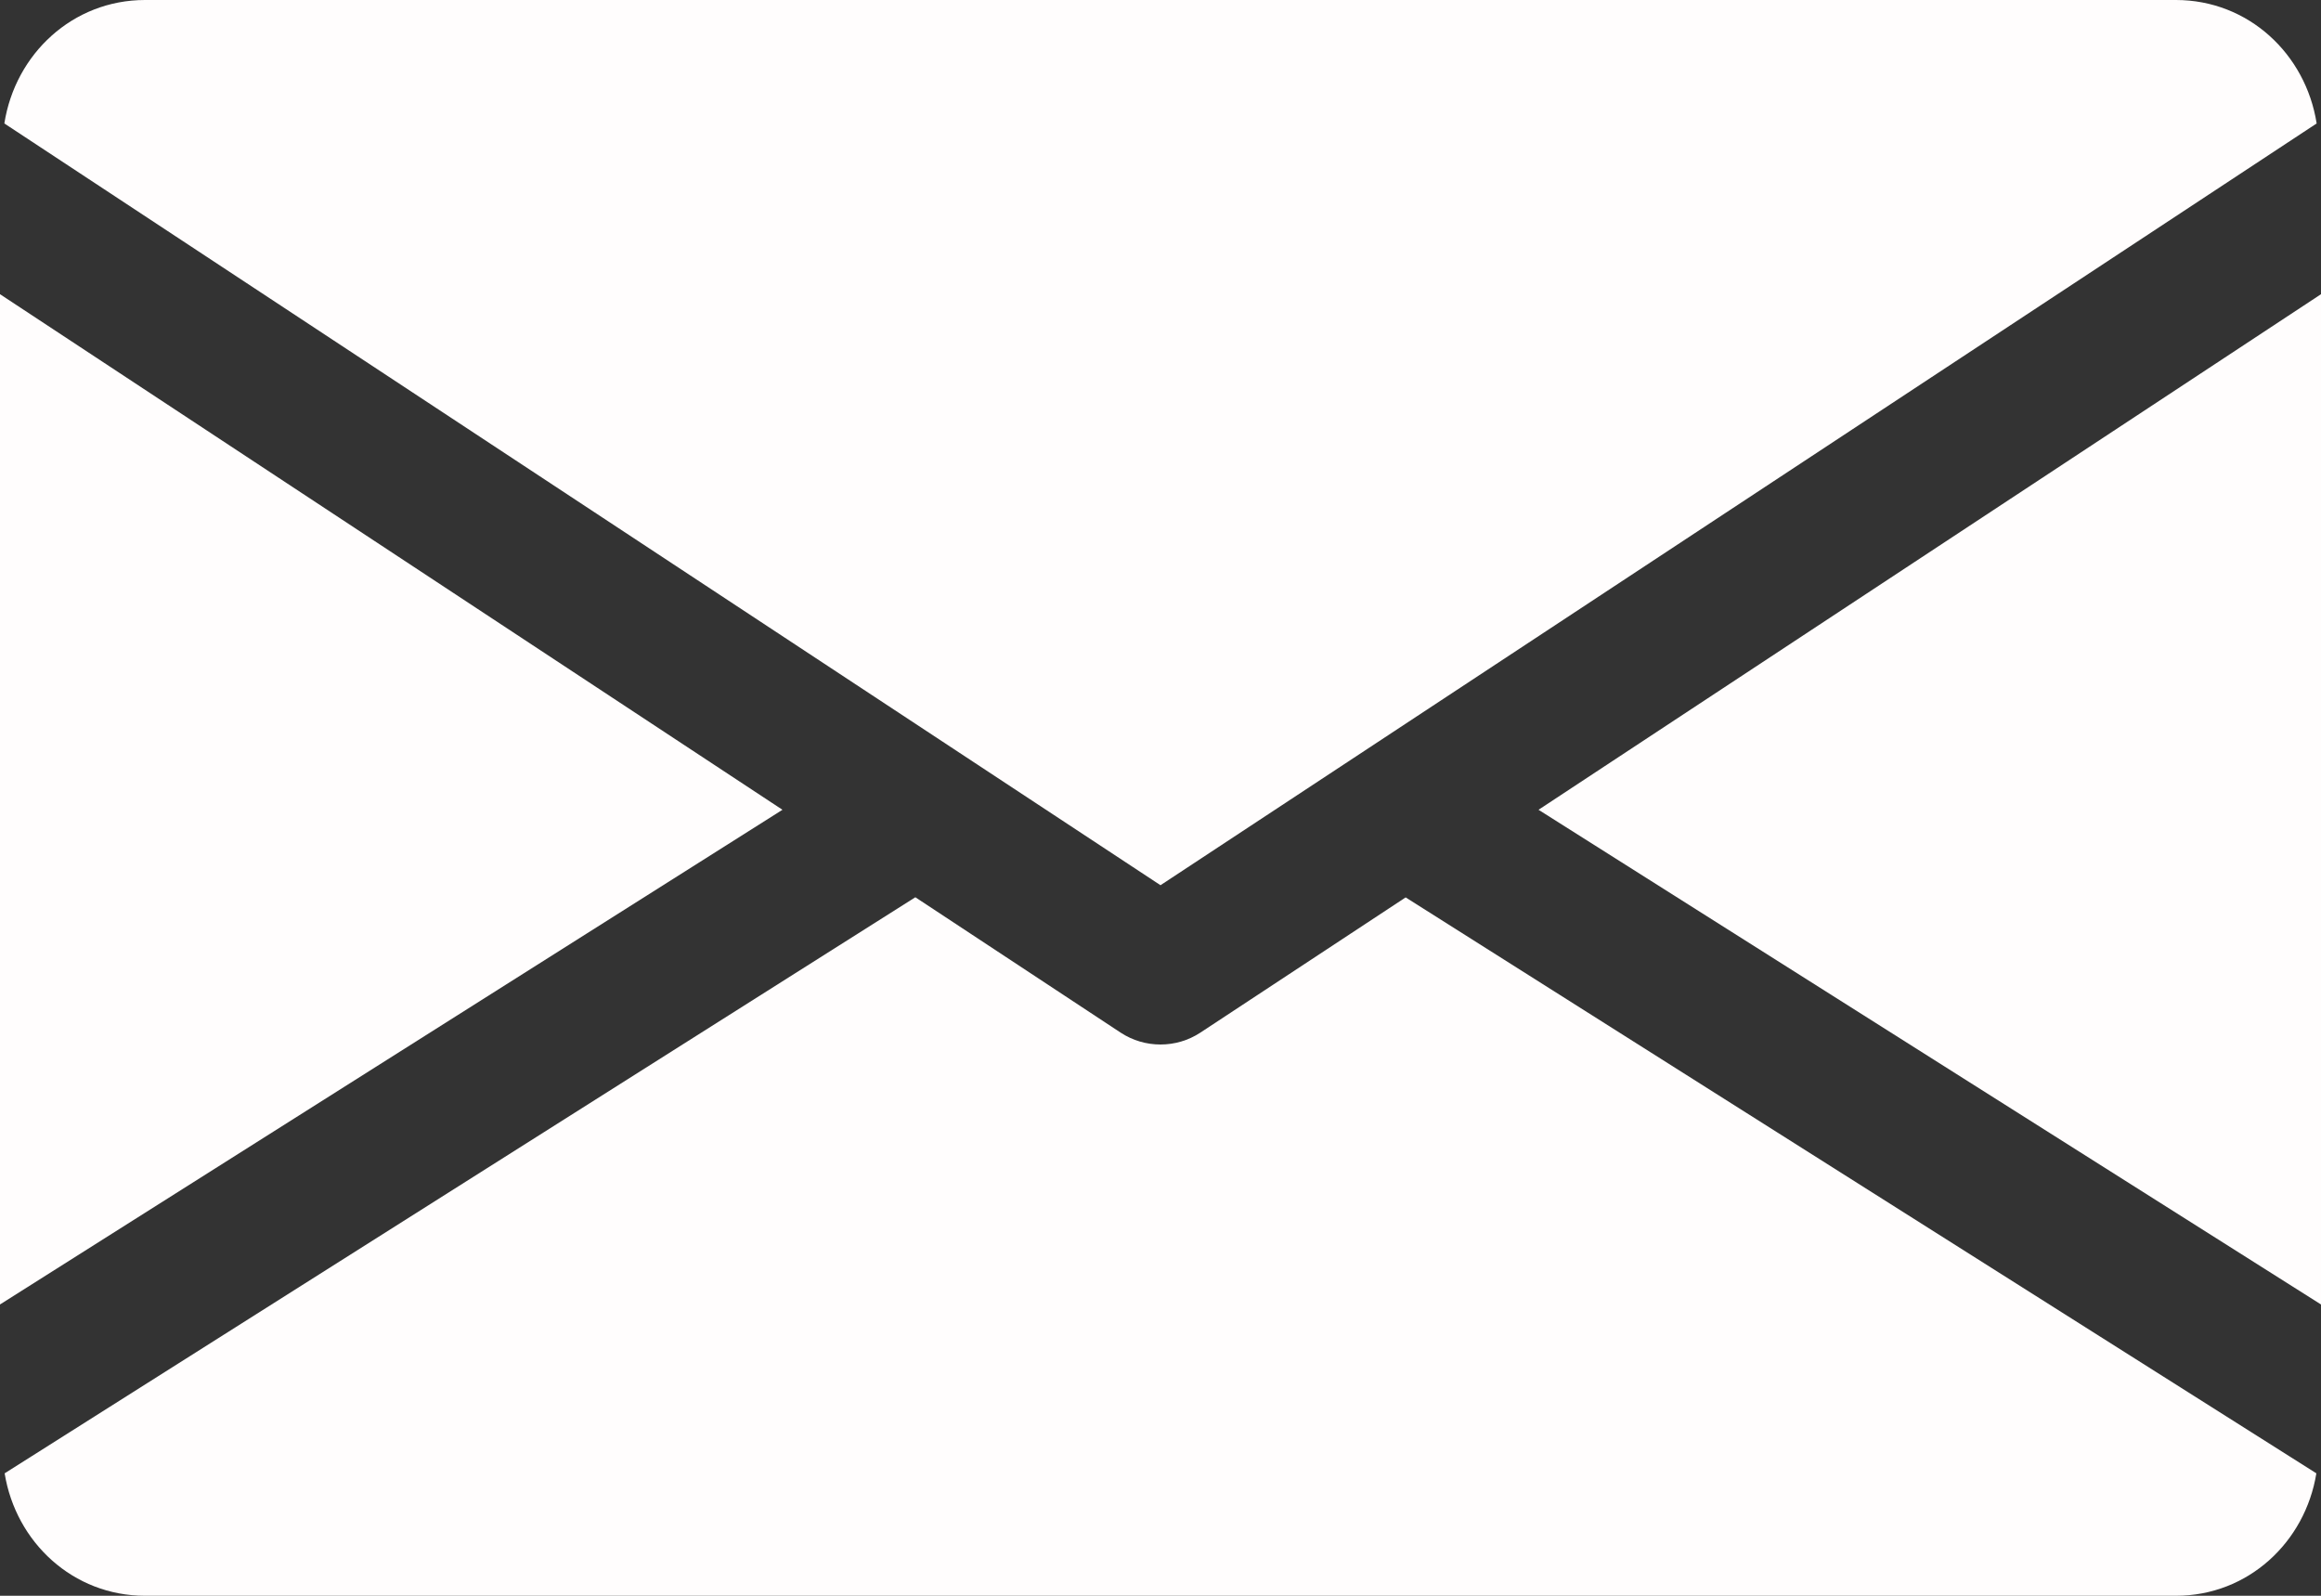 <?xml version="1.0" encoding="UTF-8" standalone="no"?><svg xmlns="http://www.w3.org/2000/svg" xmlns:xlink="http://www.w3.org/1999/xlink" fill="#fffdfd" height="11" preserveAspectRatio="xMidYMid meet" version="1" viewBox="0.0 3.0 16.0 11.0" width="16" zoomAndPan="magnify"><rect x="0.0" y="3.0" width="16.0" height="11.0" fill="#333333" stroke="none"/><g id="change1_1"><path d="M16 5.028L16 11.992 10.606 8.582z" fill="inherit"/><path d="M5.394 8.582L0 11.992 0 5.028z" fill="inherit"/><path d="M15.97,3.851C15.895,3.372,15.499,3,15,3H1C0.501,3,0.105,3.372,0.03,3.851L8,9.102L15.97,3.851z" fill="inherit"/><path d="M8.275,10.118C8.191,10.173,8.096,10.2,8,10.2s-0.191-0.027-0.275-0.082L6.31,9.185l-6.278,3.971 C0.109,13.631,0.503,14,1,14h14c0.497,0,0.891-0.369,0.968-0.844L9.69,9.186L8.275,10.118z" fill="inherit"/></g></svg>